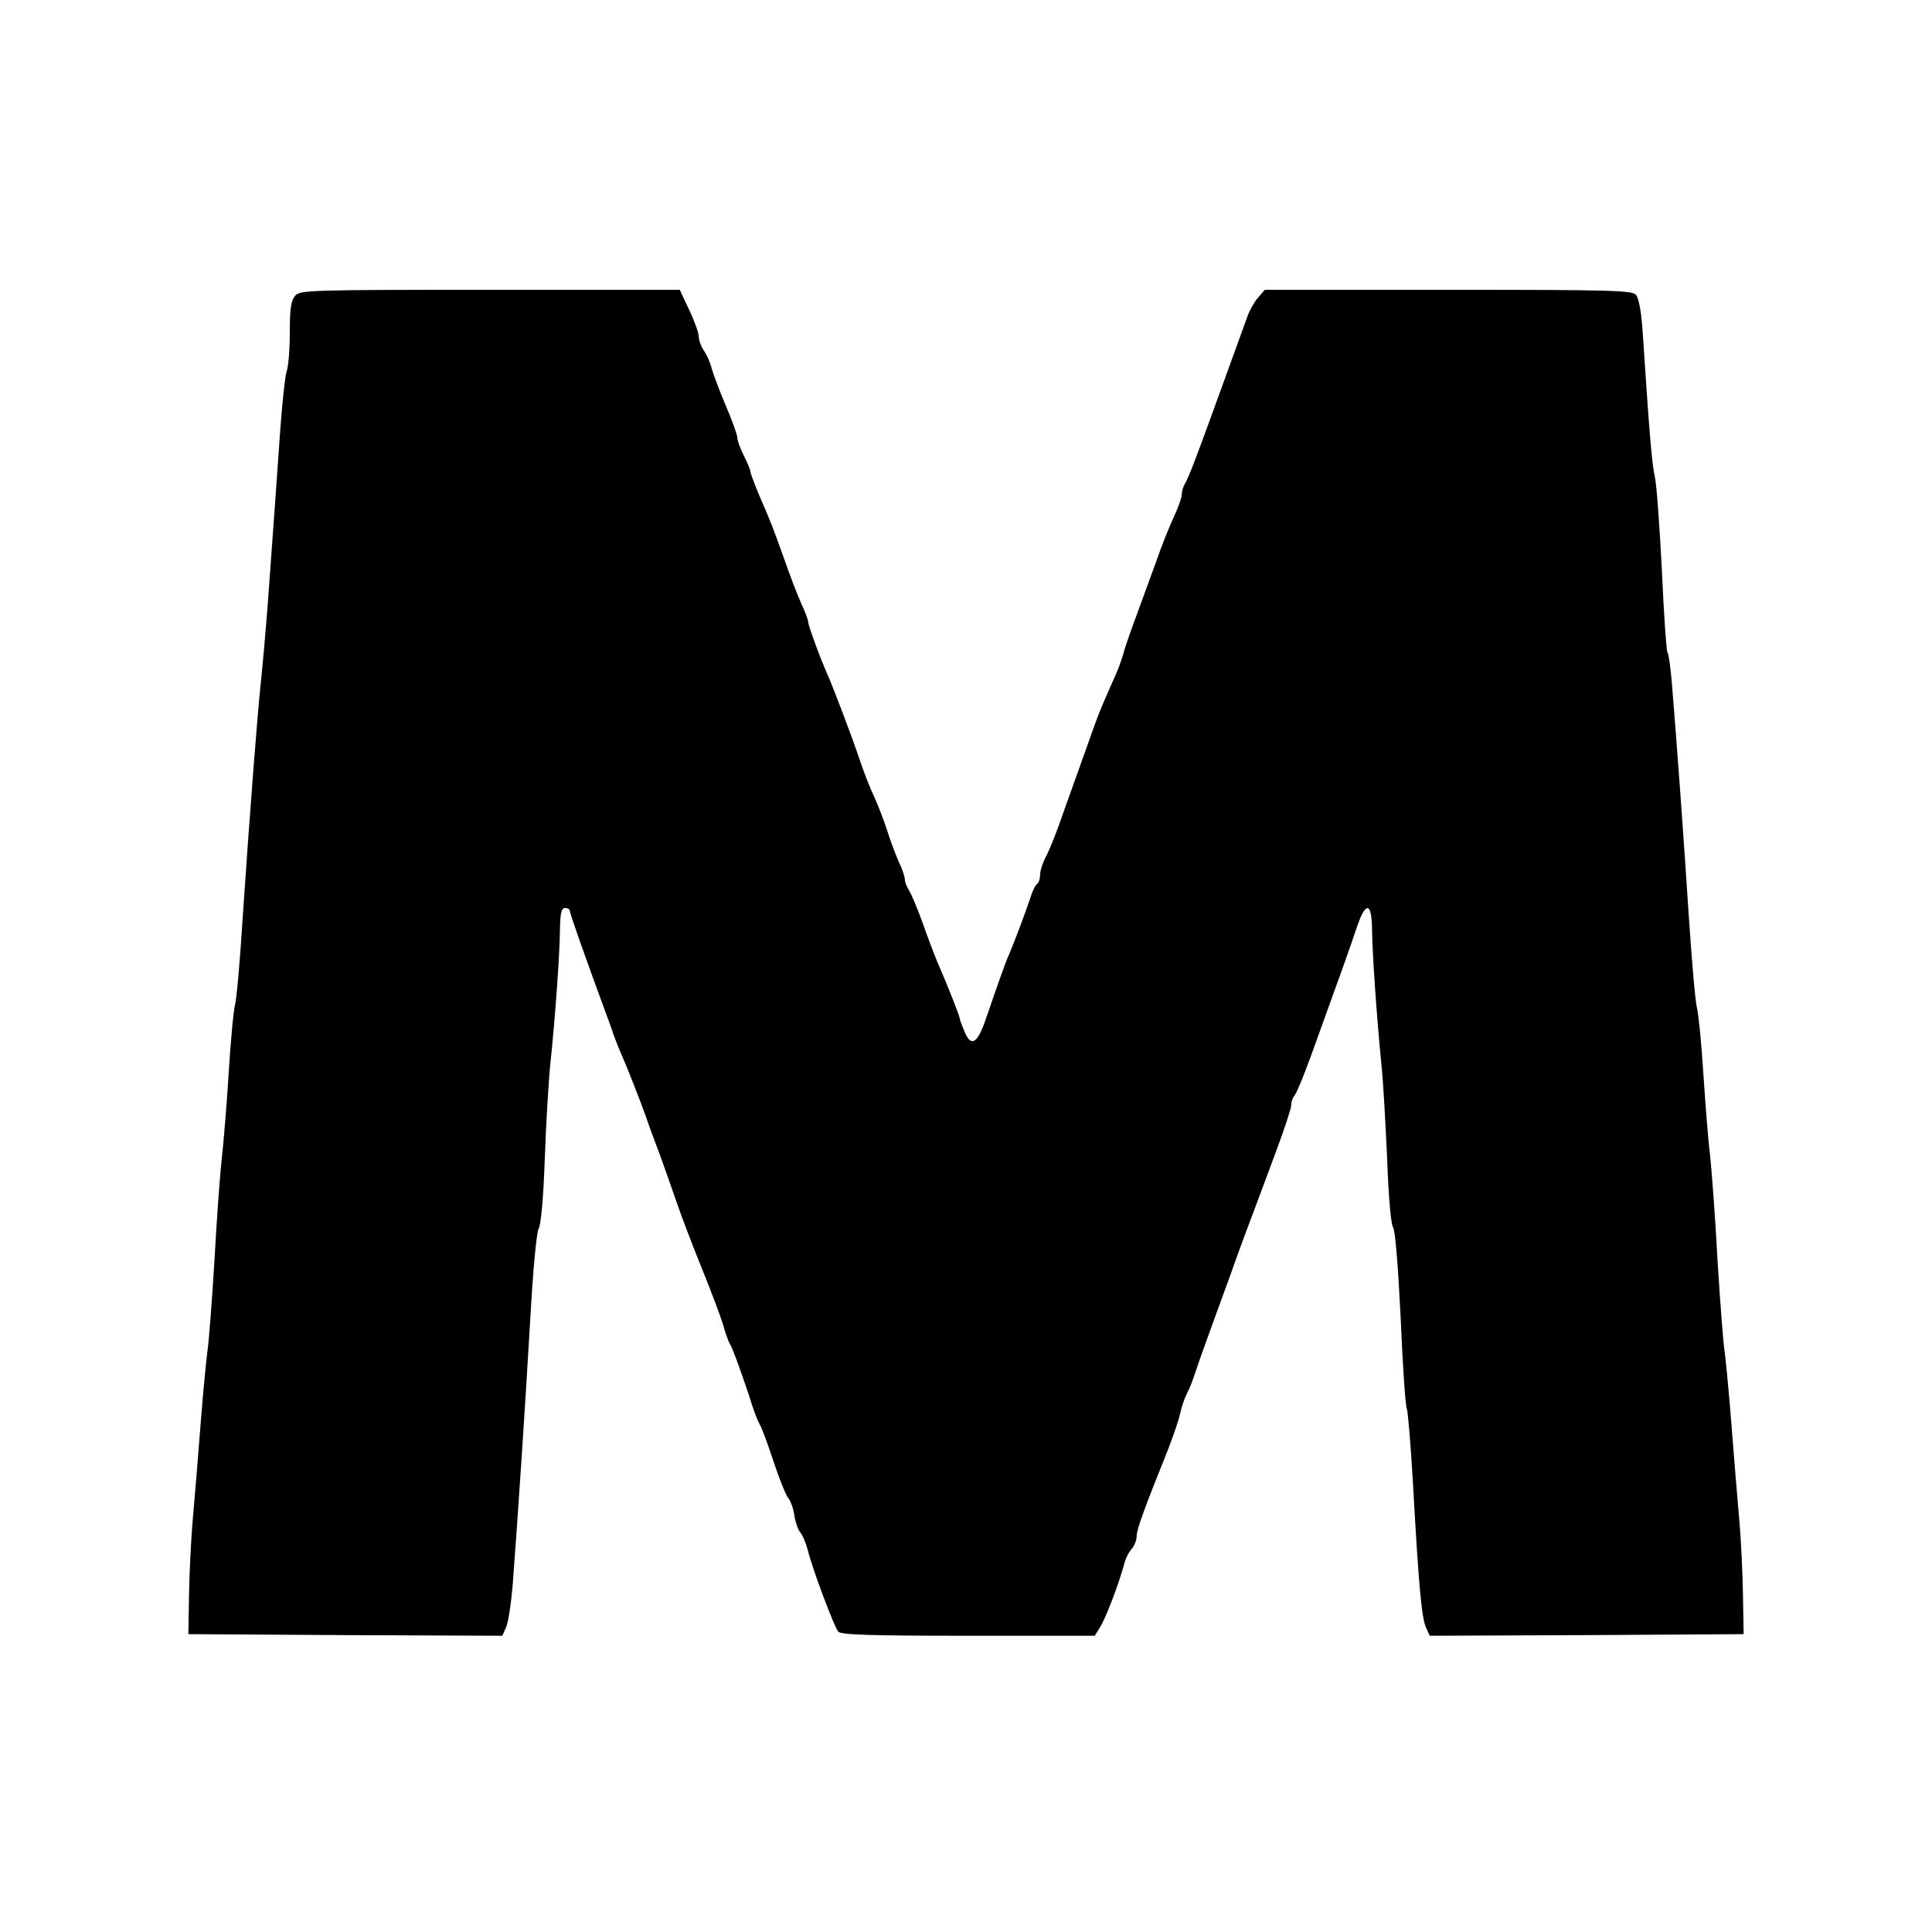 <?xml version="1.0" standalone="no"?>
<!DOCTYPE svg PUBLIC "-//W3C//DTD SVG 20010904//EN"
 "http://www.w3.org/TR/2001/REC-SVG-20010904/DTD/svg10.dtd">
<svg version="1.0" xmlns="http://www.w3.org/2000/svg"
 width="600pt" height="600pt" viewBox="0 0 600 600"
 preserveAspectRatio="xMidYMid meet">
<g transform="translate(0,600) scale(0.1,-0.1)"
fill="#000000" stroke="none">
<path d="M917 5082 c-13 -15 -17 -39 -17 -112 0 -52 -4 -107 -10 -124 -5 -17
-14 -101 -20 -186 -11 -158 -22 -312 -40 -557 -6 -76 -15 -176 -20 -223 -11
-103 -34 -401 -56 -725 -8 -132 -19 -256 -24 -275 -5 -19 -14 -116 -20 -215
-6 -99 -16 -216 -21 -260 -5 -44 -16 -188 -23 -320 -8 -132 -18 -256 -21 -275
-3 -19 -13 -118 -21 -220 -8 -102 -19 -239 -25 -305 -6 -66 -11 -174 -12 -240
l-2 -120 488 -3 487 -2 12 27 c7 16 15 73 20 128 18 238 39 559 54 815 9 163
20 283 27 295 7 12 15 98 19 220 4 110 12 245 18 300 15 144 28 329 29 408 1
52 4 67 16 67 8 0 15 -4 15 -10 0 -8 46 -138 111 -315 6 -16 18 -48 25 -70 8
-22 19 -49 24 -60 17 -38 57 -140 75 -190 9 -27 28 -79 42 -115 13 -36 37
-103 53 -150 16 -47 52 -141 80 -210 28 -69 57 -146 65 -172 7 -25 16 -52 21
-60 9 -14 45 -113 70 -193 9 -27 20 -54 24 -60 4 -5 23 -55 41 -110 18 -55 39
-107 46 -116 8 -9 17 -34 20 -55 3 -22 12 -46 19 -54 7 -8 17 -33 23 -55 12
-52 81 -236 94 -252 7 -10 100 -13 403 -13 l394 0 16 26 c17 26 57 131 74 192
4 19 15 41 24 51 9 10 16 28 16 40 0 21 21 79 100 276 15 39 31 86 35 105 4
19 13 46 20 60 8 14 20 45 28 70 8 25 33 95 55 155 22 61 46 126 53 145 12 35
38 107 77 210 11 30 41 110 66 177 25 67 46 131 46 141 0 10 4 22 9 28 6 5 29
61 52 124 97 268 122 338 142 398 28 84 47 82 48 -5 1 -76 14 -267 29 -418 6
-55 13 -188 18 -296 4 -116 12 -202 18 -210 7 -8 16 -123 24 -284 6 -148 15
-274 19 -280 3 -5 12 -109 19 -230 18 -325 27 -417 40 -448 l12 -27 487 2 488
3 -2 120 c-1 66 -6 174 -12 240 -6 66 -17 203 -25 305 -8 102 -18 201 -21 220
-3 19 -13 143 -21 275 -7 132 -18 278 -23 325 -6 47 -15 162 -21 255 -6 94
-15 186 -20 205 -5 19 -16 145 -25 280 -15 234 -38 549 -53 730 -4 47 -10 90
-14 95 -3 6 -11 120 -17 255 -7 135 -16 265 -22 290 -9 41 -17 136 -37 441 -4
66 -12 112 -21 123 -12 14 -66 16 -583 16 l-570 0 -20 -23 c-11 -12 -26 -38
-33 -57 -7 -19 -42 -116 -78 -215 -80 -221 -104 -285 -117 -307 -6 -10 -10
-25 -10 -34 0 -10 -11 -40 -24 -68 -13 -28 -38 -89 -54 -136 -17 -47 -45 -123
-62 -170 -18 -47 -35 -98 -40 -115 -4 -16 -15 -48 -25 -70 -37 -83 -53 -121
-65 -155 -7 -19 -25 -71 -41 -115 -16 -44 -42 -118 -59 -165 -16 -47 -38 -103
-49 -125 -12 -21 -21 -49 -21 -62 0 -12 -4 -24 -9 -28 -5 -3 -15 -22 -21 -43
-11 -33 -49 -137 -71 -187 -8 -19 -25 -66 -70 -197 -25 -70 -44 -80 -64 -31
-8 19 -15 38 -15 42 0 6 -36 98 -70 176 -9 22 -30 76 -45 120 -16 44 -35 89
-42 100 -7 11 -13 26 -13 34 0 8 -8 33 -19 55 -10 23 -26 65 -35 94 -9 29 -27
76 -40 105 -14 29 -34 81 -46 117 -22 67 -84 229 -100 265 -21 46 -60 152 -60
163 0 6 -9 31 -20 54 -11 24 -36 88 -55 143 -38 106 -38 106 -79 201 -14 34
-26 66 -26 71 0 5 -9 26 -20 48 -11 22 -20 46 -20 55 0 9 -16 54 -36 100 -20
47 -39 99 -44 116 -4 18 -15 42 -24 55 -9 13 -16 33 -16 44 0 11 -13 48 -30
83 l-29 62 -589 0 c-558 0 -590 -1 -605 -18z"/>
</g>
</svg>
